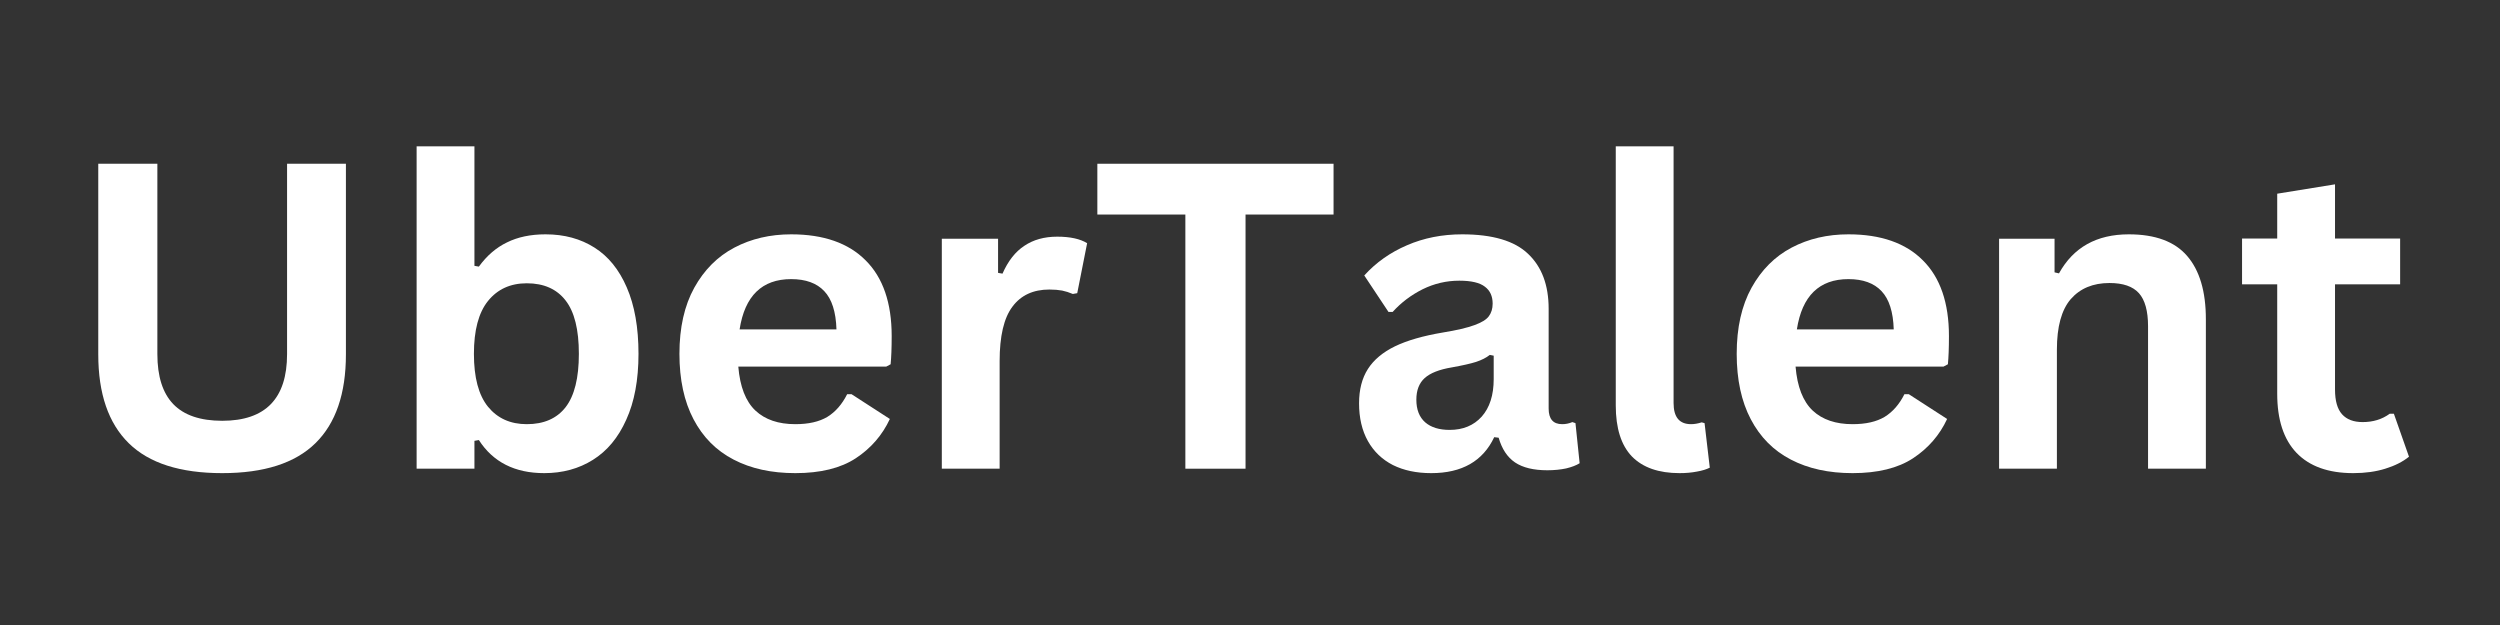 <svg xmlns="http://www.w3.org/2000/svg" xmlns:xlink="http://www.w3.org/1999/xlink" width="200" zoomAndPan="magnify" viewBox="31.5 0 150 37.5" height="50" preserveAspectRatio="xMidYMid meet" version="1.0"><rect x="31.5" y="0" width="150" height="37.5" fill="#333333" stroke="none"/><g fill="#ffffff" fill-opacity="1"><g transform="translate(35.13, 28.122)"><g><path d="M 9.703 0.266 C 7.18 0.266 5.312 -0.332 4.094 -1.531 C 2.875 -2.727 2.266 -4.504 2.266 -6.859 L 2.266 -18.297 L 5.812 -18.297 L 5.812 -6.875 C 5.812 -5.539 6.129 -4.539 6.766 -3.875 C 7.41 -3.207 8.391 -2.875 9.703 -2.875 C 12.297 -2.875 13.594 -4.207 13.594 -6.875 L 13.594 -18.297 L 17.125 -18.297 L 17.125 -6.859 C 17.125 -4.504 16.516 -2.727 15.297 -1.531 C 14.078 -0.332 12.211 0.266 9.703 0.266 Z M 9.703 0.266 "/></g></g></g><g fill="#ffffff" fill-opacity="1"><g transform="translate(54.513, 28.122)"><g><path d="M 9.641 0.266 C 7.879 0.266 6.57 -0.395 5.719 -1.719 L 5.453 -1.672 L 5.453 0 L 1.984 0 L 1.984 -19.344 L 5.453 -19.344 L 5.453 -12.172 L 5.719 -12.125 C 6.195 -12.781 6.758 -13.266 7.406 -13.578 C 8.051 -13.898 8.82 -14.062 9.719 -14.062 C 10.844 -14.062 11.82 -13.797 12.656 -13.266 C 13.488 -12.742 14.133 -11.945 14.594 -10.875 C 15.062 -9.801 15.297 -8.473 15.297 -6.891 C 15.297 -5.328 15.051 -4.008 14.562 -2.938 C 14.082 -1.863 13.414 -1.062 12.562 -0.531 C 11.719 0 10.742 0.266 9.641 0.266 Z M 8.594 -2.672 C 9.613 -2.672 10.391 -3.008 10.922 -3.688 C 11.453 -4.375 11.719 -5.441 11.719 -6.891 C 11.719 -8.348 11.453 -9.414 10.922 -10.094 C 10.391 -10.781 9.613 -11.125 8.594 -11.125 C 7.613 -11.125 6.836 -10.77 6.266 -10.062 C 5.703 -9.363 5.422 -8.305 5.422 -6.891 C 5.422 -5.473 5.703 -4.414 6.266 -3.719 C 6.836 -3.02 7.613 -2.672 8.594 -2.672 Z M 8.594 -2.672 "/></g></g></g><g fill="#ffffff" fill-opacity="1"><g transform="translate(71.032, 28.122)"><g><path d="M 13.641 -6.125 L 4.766 -6.125 C 4.867 -4.914 5.211 -4.035 5.797 -3.484 C 6.379 -2.941 7.176 -2.672 8.188 -2.672 C 8.977 -2.672 9.617 -2.816 10.109 -3.109 C 10.598 -3.41 10.992 -3.863 11.297 -4.469 L 11.562 -4.469 L 13.859 -2.984 C 13.41 -2.016 12.727 -1.227 11.812 -0.625 C 10.906 -0.031 9.695 0.266 8.188 0.266 C 6.758 0.266 5.523 -0.004 4.484 -0.547 C 3.441 -1.086 2.641 -1.895 2.078 -2.969 C 1.516 -4.039 1.234 -5.348 1.234 -6.891 C 1.234 -8.461 1.531 -9.785 2.125 -10.859 C 2.719 -11.93 3.52 -12.734 4.531 -13.266 C 5.539 -13.797 6.676 -14.062 7.938 -14.062 C 9.883 -14.062 11.375 -13.539 12.406 -12.5 C 13.445 -11.469 13.969 -9.953 13.969 -7.953 C 13.969 -7.234 13.945 -6.672 13.906 -6.266 Z M 10.656 -8.359 C 10.625 -9.41 10.379 -10.176 9.922 -10.656 C 9.473 -11.133 8.812 -11.375 7.938 -11.375 C 6.188 -11.375 5.156 -10.367 4.844 -8.359 Z M 10.656 -8.359 "/></g></g></g><g fill="#ffffff" fill-opacity="1"><g transform="translate(86.025, 28.122)"><g><path d="M 1.984 0 L 1.984 -13.797 L 5.359 -13.797 L 5.359 -11.75 L 5.625 -11.703 C 5.957 -12.461 6.395 -13.02 6.938 -13.375 C 7.477 -13.738 8.133 -13.922 8.906 -13.922 C 9.688 -13.922 10.285 -13.789 10.703 -13.531 L 10.109 -10.531 L 9.844 -10.484 C 9.625 -10.578 9.41 -10.645 9.203 -10.688 C 8.992 -10.727 8.738 -10.75 8.438 -10.75 C 7.469 -10.75 6.727 -10.406 6.219 -9.719 C 5.707 -9.039 5.453 -7.953 5.453 -6.453 L 5.453 0 Z M 1.984 0 "/></g></g></g><g fill="#ffffff" fill-opacity="1"><g transform="translate(96.841, 28.122)"><g><path d="M 14.672 -18.297 L 14.672 -15.25 L 9.391 -15.25 L 9.391 0 L 5.781 0 L 5.781 -15.25 L 0.5 -15.25 L 0.5 -18.297 Z M 14.672 -18.297 "/></g></g></g><g fill="#ffffff" fill-opacity="1"><g transform="translate(111.997, 28.122)"><g><path d="M 5.375 0.266 C 4.488 0.266 3.723 0.102 3.078 -0.219 C 2.43 -0.551 1.93 -1.031 1.578 -1.656 C 1.223 -2.289 1.047 -3.047 1.047 -3.922 C 1.047 -4.742 1.223 -5.43 1.578 -5.984 C 1.93 -6.535 2.473 -6.988 3.203 -7.344 C 3.93 -7.695 4.891 -7.973 6.078 -8.172 C 6.898 -8.305 7.523 -8.453 7.953 -8.609 C 8.391 -8.766 8.68 -8.941 8.828 -9.141 C 8.984 -9.348 9.062 -9.602 9.062 -9.906 C 9.062 -10.352 8.906 -10.691 8.594 -10.922 C 8.289 -11.16 7.781 -11.281 7.062 -11.281 C 6.289 -11.281 5.555 -11.109 4.859 -10.766 C 4.172 -10.422 3.57 -9.969 3.062 -9.406 L 2.812 -9.406 L 1.359 -11.594 C 2.066 -12.375 2.922 -12.977 3.922 -13.406 C 4.93 -13.844 6.035 -14.062 7.234 -14.062 C 9.055 -14.062 10.375 -13.672 11.188 -12.891 C 12.008 -12.117 12.422 -11.02 12.422 -9.594 L 12.422 -3.609 C 12.422 -2.984 12.691 -2.672 13.234 -2.672 C 13.441 -2.672 13.645 -2.711 13.844 -2.797 L 14.031 -2.734 L 14.281 -0.328 C 14.082 -0.203 13.812 -0.098 13.469 -0.016 C 13.133 0.055 12.758 0.094 12.344 0.094 C 11.52 0.094 10.875 -0.062 10.406 -0.375 C 9.945 -0.688 9.617 -1.18 9.422 -1.859 L 9.156 -1.891 C 8.477 -0.453 7.219 0.266 5.375 0.266 Z M 6.484 -2.328 C 7.285 -2.328 7.926 -2.594 8.406 -3.125 C 8.883 -3.664 9.125 -4.414 9.125 -5.375 L 9.125 -6.781 L 8.891 -6.828 C 8.68 -6.66 8.406 -6.52 8.062 -6.406 C 7.727 -6.301 7.242 -6.191 6.609 -6.078 C 5.859 -5.953 5.316 -5.738 4.984 -5.438 C 4.648 -5.133 4.484 -4.703 4.484 -4.141 C 4.484 -3.547 4.66 -3.094 5.016 -2.781 C 5.367 -2.477 5.859 -2.328 6.484 -2.328 Z M 6.484 -2.328 "/></g></g></g><g fill="#ffffff" fill-opacity="1"><g transform="translate(126.54, 28.122)"><g><path d="M 5.734 0.266 C 4.484 0.266 3.531 -0.066 2.875 -0.734 C 2.227 -1.41 1.906 -2.43 1.906 -3.797 L 1.906 -19.344 L 5.375 -19.344 L 5.375 -3.938 C 5.375 -3.094 5.723 -2.672 6.422 -2.672 C 6.617 -2.672 6.832 -2.707 7.062 -2.781 L 7.234 -2.734 L 7.547 -0.062 C 7.348 0.039 7.094 0.117 6.781 0.172 C 6.469 0.234 6.117 0.266 5.734 0.266 Z M 5.734 0.266 "/></g></g></g><g fill="#ffffff" fill-opacity="1"><g transform="translate(134.468, 28.122)"><g><path d="M 13.641 -6.125 L 4.766 -6.125 C 4.867 -4.914 5.211 -4.035 5.797 -3.484 C 6.379 -2.941 7.176 -2.672 8.188 -2.672 C 8.977 -2.672 9.617 -2.816 10.109 -3.109 C 10.598 -3.41 10.992 -3.863 11.297 -4.469 L 11.562 -4.469 L 13.859 -2.984 C 13.41 -2.016 12.727 -1.227 11.812 -0.625 C 10.906 -0.031 9.695 0.266 8.188 0.266 C 6.758 0.266 5.523 -0.004 4.484 -0.547 C 3.441 -1.086 2.641 -1.895 2.078 -2.969 C 1.516 -4.039 1.234 -5.348 1.234 -6.891 C 1.234 -8.461 1.531 -9.785 2.125 -10.859 C 2.719 -11.93 3.52 -12.734 4.531 -13.266 C 5.539 -13.797 6.676 -14.062 7.938 -14.062 C 9.883 -14.062 11.375 -13.539 12.406 -12.5 C 13.445 -11.469 13.969 -9.953 13.969 -7.953 C 13.969 -7.234 13.945 -6.672 13.906 -6.266 Z M 10.656 -8.359 C 10.625 -9.41 10.379 -10.176 9.922 -10.656 C 9.473 -11.133 8.812 -11.375 7.938 -11.375 C 6.188 -11.375 5.156 -10.367 4.844 -8.359 Z M 10.656 -8.359 "/></g></g></g><g fill="#ffffff" fill-opacity="1"><g transform="translate(149.461, 28.122)"><g><path d="M 1.984 0 L 1.984 -13.797 L 5.312 -13.797 L 5.312 -11.781 L 5.578 -11.719 C 6.441 -13.281 7.836 -14.062 9.766 -14.062 C 11.359 -14.062 12.523 -13.629 13.266 -12.766 C 14.016 -11.898 14.391 -10.633 14.391 -8.969 L 14.391 0 L 10.922 0 L 10.922 -8.547 C 10.922 -9.461 10.738 -10.125 10.375 -10.531 C 10.008 -10.938 9.422 -11.141 8.609 -11.141 C 7.617 -11.141 6.844 -10.816 6.281 -10.172 C 5.727 -9.523 5.453 -8.516 5.453 -7.141 L 5.453 0 Z M 1.984 0 "/></g></g></g><g fill="#ffffff" fill-opacity="1"><g transform="translate(165.617, 28.122)"><g><path d="M 9.516 -3.297 L 10.422 -0.719 C 10.047 -0.414 9.57 -0.176 9 0 C 8.438 0.176 7.797 0.266 7.078 0.266 C 5.586 0.266 4.453 -0.141 3.672 -0.953 C 2.898 -1.766 2.516 -2.945 2.516 -4.5 L 2.516 -11.062 L 0.406 -11.062 L 0.406 -13.812 L 2.516 -13.812 L 2.516 -16.5 L 5.984 -17.062 L 5.984 -13.812 L 9.891 -13.812 L 9.891 -11.062 L 5.984 -11.062 L 5.984 -4.75 C 5.984 -4.07 6.125 -3.578 6.406 -3.266 C 6.688 -2.953 7.098 -2.797 7.641 -2.797 C 8.266 -2.797 8.805 -2.961 9.266 -3.297 Z M 9.516 -3.297 "/></g></g></g></svg>